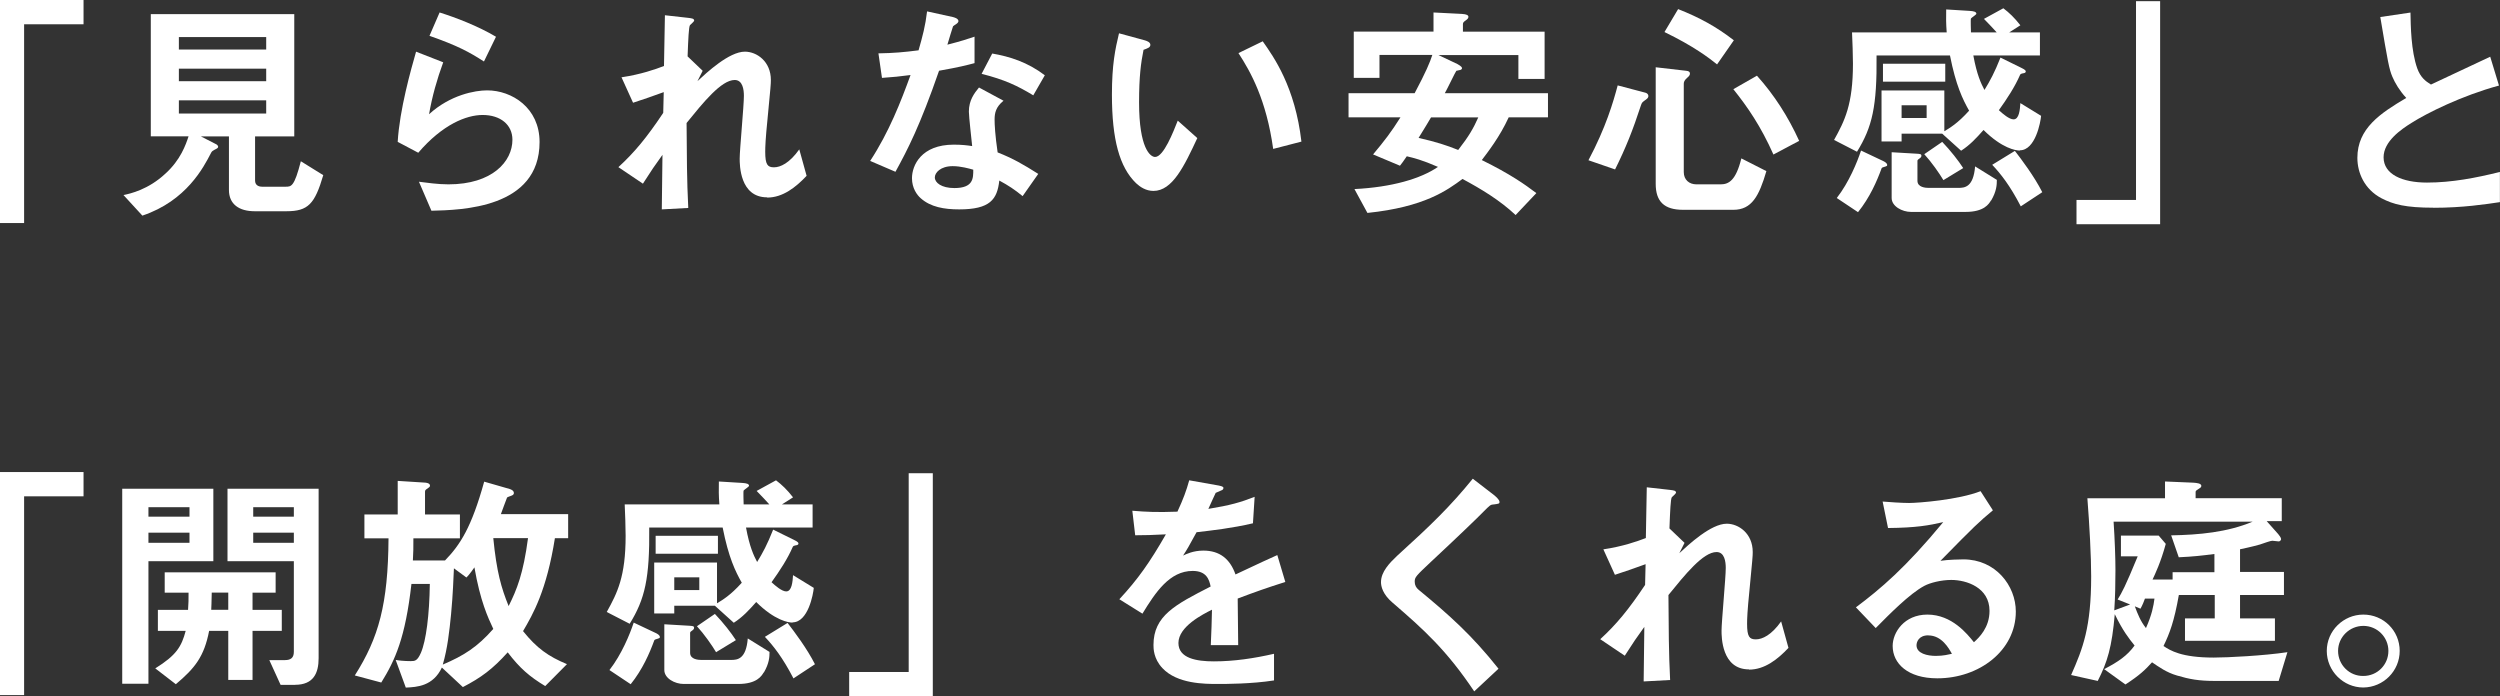<?xml version="1.0" encoding="UTF-8"?><svg id="_レイヤー_2" xmlns="http://www.w3.org/2000/svg" viewBox="0 0 296.58 82.6"><rect x="0" y="0" width="296.58" height="82.6" fill="#333333" stroke="none"/><defs><style>.cls-1{fill:#fff;}</style></defs><g id="_レイヤー_1-2"><g><path class="cls-1" d="M2.86,2.88V26.46H0V0H9.91V2.88H2.86Z"/><path class="cls-1" d="M33.99,25.06h-3.78c-1.85,0-3.05-.84-3.05-2.52v-6.36h-3.33l1.85,.95c.11,.06,.2,.2,.2,.28,0,.11-.11,.2-.17,.22-.53,.28-.56,.28-.7,.56-.84,1.62-2.88,5.63-8.12,7.39l-2.24-2.44c.81-.17,2.94-.64,4.98-2.55,1.79-1.62,2.41-3.42,2.74-4.42h-4.48V1.68h17.02v14.5h-4.65v5.24c0,.53,.39,.73,.84,.73h2.77c.7,0,1.04,0,1.82-3.02l2.66,1.65c-1.01,3.42-1.79,4.28-4.37,4.28Zm-2.41-20.66h-10.36v1.48h10.36v-1.48Zm0,3.75h-10.36v1.48h10.36v-1.48Zm0,3.75h-10.36v1.57h10.36v-1.57Z"/><path class="cls-1" d="M51.18,25l-1.48-3.44c.9,.11,2.21,.31,3.5,.31,5.21,0,7.59-2.72,7.59-5.29,0-1.79-1.43-2.94-3.53-2.94-1.93,0-4.76,1.12-7.64,4.48l-2.44-1.29c.22-3.81,1.57-8.57,2.18-10.7l3.22,1.26c-.73,1.99-1.32,4.06-1.68,6.16,2.52-2.3,5.46-2.83,6.89-2.83,2.94,0,6.22,2.07,6.22,6.13,0,7.9-9.35,8.06-12.82,8.15Zm6.24-17.7c-1.79-1.15-3.14-1.88-6.47-3.05l1.2-2.77c1.88,.59,4.54,1.6,6.69,2.88l-1.43,2.94Z"/><path class="cls-1" d="M91,23.41c-3.25,0-3.25-3.89-3.25-4.59,0-1.06,.5-6.27,.5-7.45,0-.73-.14-1.88-1.09-1.88-1.6,0-3.75,2.69-5.71,5.1,.03,3.89,.03,6.8,.2,10.08l-3.14,.17,.08-6.47c-.87,1.2-1.34,1.88-2.32,3.42l-2.91-1.96c1.9-1.74,3.36-3.5,5.32-6.44l.06-2.46c-1.48,.53-2.24,.81-3.64,1.26l-1.37-3.02c2.3-.34,4.03-.95,5.04-1.34l.11-6.02,2.77,.31c.45,.06,.7,.08,.7,.34,0,.08-.42,.45-.5,.53-.14,.22-.2,1.57-.28,3.7l1.79,1.71-.62,1.23c1.09-1.01,3.75-3.5,5.63-3.5,1.4,0,3.08,1.15,3.08,3.36,0,.5-.03,.81-.39,4.56-.25,2.46-.28,3.39-.28,3.95,0,1.54,.28,1.85,1.04,1.85s1.85-.5,3-2.13l.87,3.14c-1.29,1.37-2.83,2.58-4.68,2.58Z"/><path class="cls-1" d="M111.41,8.37c-2.27,6.55-3.72,9.35-5.18,12.01l-3-1.29c2.24-3.42,3.64-7.03,4.79-10.19-1.29,.17-2.07,.25-3.39,.34l-.42-2.91c1.85-.03,3.02-.14,4.76-.36,.48-1.68,.81-2.91,1.01-4.62l3.05,.67c.14,.03,.67,.17,.67,.48,0,.28-.48,.45-.64,.62-.03,.03-.56,1.82-.67,2.18,1.65-.42,2.49-.7,3.22-.95v3.14c-.95,.25-1.82,.48-4.2,.9Zm9.91,14.9c-.95-.78-1.68-1.26-2.77-1.85-.25,2.24-1.09,3.42-4.76,3.42-1.79,0-3.39-.28-4.56-1.32-.45-.39-1.04-1.2-1.04-2.38,0-1.51,1.09-3.98,4.96-3.98,.92,0,1.62,.08,2.18,.17-.06-.64-.39-3.5-.39-4.09,0-1.34,.64-2.18,1.2-2.86l2.91,1.57c-.9,.73-1.06,1.43-1.06,2.24,0,.59,.06,1.82,.36,3.89,1.85,.73,3.05,1.43,4.82,2.55l-1.85,2.63Zm-8.29-3.56c-1.46,0-2.13,.78-2.13,1.34,0,.62,.78,1.26,2.32,1.26,2.27,0,2.24-1.18,2.24-2.18-.5-.14-1.48-.42-2.44-.42Zm9.55-8.4c-1.85-1.12-3.36-1.85-6.13-2.55l1.26-2.41c2.07,.36,4.17,1.01,6.24,2.58l-1.37,2.38Z"/><path class="cls-1" d="M136.84,22.65c-.9,0-1.6-.48-2.07-.92-1.96-1.9-2.86-5.18-2.86-10.5,0-3.58,.39-5.4,.84-7.28l3.08,.84c.2,.06,.64,.2,.64,.53,0,.31-.34,.42-.81,.59-.31,1.54-.53,3.16-.53,6.24,0,5.46,1.34,6.47,1.9,6.47,1.01,0,2.16-2.97,2.69-4.31l2.32,2.07c-1.54,3.3-2.94,6.27-5.21,6.27Zm14.2-4.98c-.81-5.82-2.66-9.13-4.12-11.37l2.88-1.4c1.34,1.9,3.84,5.43,4.59,11.9l-3.36,.87Z"/><path class="cls-1" d="M178.98,13.92c-1.06,2.32-2.49,4.14-3.19,5.07,3.36,1.65,5.1,2.88,6.47,3.92l-2.46,2.6c-1.85-1.74-4.06-3.08-6.3-4.28-1.82,1.34-4.51,3.33-11.28,4.03l-1.54-2.83c4.45-.22,7.87-1.23,9.91-2.63-1.93-.84-2.86-1.06-3.7-1.26-.48,.7-.53,.76-.81,1.12l-3.19-1.34c1.34-1.6,2.16-2.66,3.25-4.4h-6.16v-2.86h7.84c1.34-2.52,1.82-3.67,2.1-4.54h-6.27v2.72h-3.05V3.75h9.46V1.48l3.36,.17c.59,.03,.78,.17,.78,.34,0,.2-.14,.28-.2,.34-.36,.25-.45,.34-.45,.53v.9h9.69v5.6h-3.11v-2.83h-9.49l2.24,1.06c.11,.08,.56,.28,.56,.5,0,.06-.03,.14-.17,.2-.06,.03-.45,.08-.5,.11-.08,.06-1.12,2.24-1.37,2.66h12.24v2.86h-4.65Zm-9.21,0c-.48,.81-.56,.95-1.48,2.44,2.1,.48,3.3,.87,4.7,1.43,1.29-1.65,1.82-2.6,2.38-3.86h-5.6Z"/><path class="cls-1" d="M195.3,11.79c-.45,.31-.5,.34-.62,.67-.98,3-1.79,5.04-3.08,7.64l-3.16-1.09c2.07-3.89,2.94-6.89,3.47-8.88l3.3,.87c.2,.06,.34,.2,.34,.39,0,.14-.08,.28-.25,.39Zm10.33,13.1h-5.96c-2.24,0-3.25-.98-3.25-3.08V7.98l3.64,.42c.22,.03,.42,.08,.42,.34,0,.17-.11,.31-.34,.5-.31,.28-.39,.48-.39,.7v10.47c0,.92,.64,1.46,1.51,1.46h2.86c.98,0,1.82-.48,2.46-3.08l2.97,1.51c-.87,2.97-1.74,4.59-3.92,4.59Zm-1.93-17.25c-.95-.76-2.72-2.13-6.24-3.84l1.62-2.72c2.49,.98,4.51,2.07,6.61,3.7l-1.99,2.86Zm6.69,10.7c-1.51-3.39-3.08-5.66-4.76-7.76l2.8-1.6c2.07,2.3,3.72,4.9,5.01,7.73l-3.05,1.62Z"/><path class="cls-1" d="M239.62,17.86c-.48,0-2.1-.25-4.31-2.44-.87,.98-1.62,1.79-2.66,2.46l-2.24-2.02h-4.82v.92h-2.38v-6.05h7.45v4.84c.64-.39,1.57-.92,2.94-2.44-.76-1.34-1.57-3-2.27-6.55h-8.71c.06,6.02-.5,8.48-2.32,11.42l-2.72-1.4c1.26-2.27,2.24-4.2,2.24-9.04,0-1.18-.06-2.46-.11-3.72h11.23c-.08-1.09-.08-1.74-.06-2.72l2.77,.17c.5,.03,.81,.11,.81,.34,0,.11-.56,.45-.64,.56-.06,.11,0,1.51,0,1.65h3.05c-.42-.48-.78-.84-1.51-1.6l2.3-1.26c.7,.53,1.32,1.12,2.02,2.02l-1.32,.84h3.64v2.74h-7.9c.42,2.3,.92,3.33,1.32,4.09,.67-1.09,1.2-2.07,1.9-3.84l2.44,1.2c.53,.25,.56,.36,.56,.45,0,.17-.2,.2-.36,.22-.14,.03-.25,.06-.31,.17-.62,1.43-1.54,2.83-2.52,4.2,.45,.42,1.23,1.09,1.74,1.09,.67,0,.76-1.15,.81-1.93l2.46,1.51c-.06,.73-.67,4.09-2.52,4.09Zm-15.9,1.88c-.39,.11-.45,.14-.5,.22-.56,1.54-1.4,3.47-2.8,5.21l-2.52-1.68c1.46-1.88,2.41-4.23,2.88-5.63l2.6,1.23c.17,.08,.5,.25,.5,.48,0,.11-.06,.14-.17,.17Zm-.34-10.05v-2.13h7.39v2.13h-7.39Zm12.82,14.08c-.25,.42-.81,1.37-3.02,1.37h-6.47c-1.06,0-2.3-.67-2.3-1.65v-5.43l2.91,.17c.45,.03,.62,.03,.62,.25,0,.11-.06,.22-.25,.34-.08,.06-.22,.14-.22,.25v2.38c0,.78,.98,.84,1.32,.84h3.53c.76,0,1.79-.08,1.99-2.55l2.58,1.6c0,.59-.03,1.34-.67,2.44Zm-7.64-11.28h-2.97v1.51h2.97v-1.51Zm1.99,8.88c-.48-.81-1.4-2.13-2.27-3.08l2.13-1.46c1.01,1.06,1.93,2.24,2.49,3.11l-2.35,1.43Zm9.18,3.11c-1.29-2.49-2.38-3.86-3.39-4.93l2.69-1.65c.78,1.01,2.3,3.02,3.25,4.9l-2.55,1.68Z"/><path class="cls-1" d="M246.34,26.6v-2.88h7.06V.14h2.86V26.6h-9.91Z"/><path class="cls-1" d="M288.68,24.64c-3.3,0-4.76-.39-6.16-1.12-2.02-1.06-2.86-3.02-2.86-4.79,0-3.5,2.72-5.29,5.8-7.11-.78-.84-1.32-1.74-1.65-2.52-.39-.92-.53-1.74-1.43-7.08l3.58-.53c.03,1.57,.06,4.54,.81,6.64,.39,1.06,.98,1.51,1.62,1.9,3.22-1.51,3.58-1.68,7.03-3.3l1.04,3.42c-4.42,1.2-8.57,3.28-10.36,4.42-1.26,.78-3.33,2.21-3.33,4.09,0,2.02,2.21,3,5.15,3s5.82-.56,8.65-1.26v3.58c-1.68,.25-4.4,.67-7.9,.67Z"/><path class="cls-1" d="M2.86,58.88v23.58H0v-26.46H9.91v2.88H2.86Z"/><path class="cls-1" d="M17.61,66.58v14.53h-3.11v-23.13h10.81v8.6h-7.7Zm4.87-6.41h-4.87v1.12h4.87v-1.12Zm0,3.02h-4.87v1.2h4.87v-1.2Zm7.48,11.65v5.82h-2.88v-5.82h-2.27c-.59,3.05-1.68,4.42-3.95,6.33l-2.44-1.88c2.52-1.57,3.11-2.58,3.61-4.45h-3.3v-2.49h3.58c.06-.84,.06-1.18,.06-2.04h-2.83v-2.41h13.16v2.41h-2.74v2.04h3.47v2.49h-3.47Zm-2.88-4.54h-1.96c-.03,1.18-.03,1.51-.06,2.04h2.02v-2.04Zm7.92,10.95h-1.71l-1.34-2.94h1.85c.7,0,1.06-.28,1.06-.98v-10.75h-7.87v-8.6h10.81v20.1c0,1.79-.62,3.16-2.8,3.16Zm-.14-21.08h-4.82v1.12h4.82v-1.12Zm0,3.02h-4.82v1.2h4.82v-1.2Z"/><path class="cls-1" d="M65.83,63.84c-.98,6.19-2.58,8.99-3.78,11.03,1.62,2.02,3,3,5.21,3.92l-2.58,2.6c-1.85-1.12-3-2.1-4.45-4-1.79,1.99-3.16,3-5.32,4.12l-2.49-2.32c-1.04,2.21-2.94,2.32-4.28,2.38l-1.2-3.28c.31,.06,1.01,.14,1.79,.14,.5,0,.78-.03,1.2-.98,.62-1.43,1.01-4.51,1.06-8.18h-2.18c-.73,6.41-1.93,9.04-3.58,11.7l-3.14-.84c2.83-4.45,3.95-8.46,4-16.27h-2.86v-2.83h3.95v-3.98l3.16,.2c.2,0,.67,.06,.67,.36,0,.11-.08,.2-.17,.25-.36,.25-.42,.28-.42,.48v2.69h4.14v2.83h-5.52c0,1.09,0,1.68-.06,2.63h3.81c1.82-1.88,3.14-3.92,4.65-9.35l3.02,.87c.25,.08,.5,.22,.5,.48,0,.22-.2,.28-.36,.34-.06,.03-.42,.14-.45,.2-.03,.03-.64,1.74-.73,1.96h7.98v2.86h-1.6Zm-9.55,3.47c-.48,.7-.78,1.04-.95,1.2l-1.48-1.09c-.06,1.18-.11,3.05-.34,5.46-.2,2.02-.42,4.03-.98,5.96,2.49-1.06,4.09-2.07,5.99-4.23-.64-1.37-1.54-3.28-2.24-7.31Zm2.24-3.47c.39,4,.95,5.91,1.82,8.06,.98-1.96,1.74-3.84,2.3-8.06h-4.12Z"/><path class="cls-1" d="M94.02,73.86c-.48,0-2.1-.25-4.31-2.44-.87,.98-1.62,1.79-2.66,2.46l-2.24-2.02h-4.82v.92h-2.38v-6.05h7.45v4.84c.64-.39,1.57-.92,2.94-2.44-.76-1.34-1.57-3-2.27-6.55h-8.71c.06,6.02-.5,8.48-2.32,11.42l-2.72-1.4c1.26-2.27,2.24-4.2,2.24-9.04,0-1.18-.06-2.46-.11-3.72h11.23c-.08-1.09-.08-1.74-.06-2.72l2.77,.17c.5,.03,.81,.11,.81,.34,0,.11-.56,.45-.64,.56-.06,.11,0,1.51,0,1.65h3.05c-.42-.48-.78-.84-1.51-1.6l2.3-1.26c.7,.53,1.32,1.12,2.02,2.02l-1.32,.84h3.64v2.74h-7.9c.42,2.3,.92,3.33,1.32,4.09,.67-1.09,1.2-2.07,1.9-3.84l2.44,1.2c.53,.25,.56,.36,.56,.45,0,.17-.2,.2-.36,.22-.14,.03-.25,.06-.31,.17-.62,1.43-1.54,2.83-2.52,4.2,.45,.42,1.23,1.09,1.74,1.09,.67,0,.76-1.15,.81-1.93l2.46,1.51c-.06,.73-.67,4.09-2.52,4.09Zm-15.9,1.88c-.39,.11-.45,.14-.5,.22-.56,1.54-1.4,3.47-2.8,5.21l-2.52-1.68c1.46-1.88,2.41-4.23,2.88-5.63l2.6,1.23c.17,.08,.5,.25,.5,.48,0,.11-.06,.14-.17,.17Zm-.34-10.05v-2.13h7.39v2.13h-7.39Zm12.82,14.08c-.25,.42-.81,1.37-3.02,1.37h-6.47c-1.06,0-2.3-.67-2.3-1.65v-5.43l2.91,.17c.45,.03,.62,.03,.62,.25,0,.11-.06,.22-.25,.34-.08,.06-.22,.14-.22,.25v2.38c0,.78,.98,.84,1.32,.84h3.53c.76,0,1.79-.08,1.99-2.55l2.58,1.6c0,.59-.03,1.34-.67,2.44Zm-7.64-11.28h-2.97v1.51h2.97v-1.51Zm1.99,8.88c-.48-.81-1.4-2.13-2.27-3.08l2.13-1.46c1.01,1.06,1.93,2.24,2.49,3.11l-2.35,1.43Zm9.18,3.11c-1.29-2.49-2.38-3.86-3.39-4.93l2.69-1.65c.78,1.01,2.3,3.02,3.25,4.9l-2.55,1.68Z"/><path class="cls-1" d="M100.74,82.6v-2.88h7.06v-23.58h2.86v26.46h-9.91Z"/><path class="cls-1" d="M146.83,71.01c0,1.09,.06,4.56,.06,5.52h-3.25c.08-1.6,.11-2.97,.14-4.2-1.06,.53-3.98,1.99-3.98,3.95,0,1.82,2.16,2.18,4.2,2.18,2.41,0,4.79-.36,7.14-.9v3.16c-2.66,.42-5.77,.42-6.66,.42-1.57,0-4.82,0-6.58-1.88-1.06-1.12-1.06-2.35-1.06-2.74,0-3.47,2.58-4.79,6.78-6.94-.17-.84-.5-1.85-2.13-1.85-2.74,0-4.42,2.55-5.96,5.07l-2.74-1.71c2.21-2.38,3.61-4.37,5.52-7.7-1.6,.08-2.46,.11-3.64,.11l-.34-2.91c1.68,.14,2.91,.2,5.35,.11,.7-1.51,1.06-2.49,1.4-3.72l3.5,.62c.08,.03,.56,.08,.56,.28,0,.17-.11,.25-.28,.31-.06,.03-.62,.28-.64,.28-.03,.03-.73,1.6-.87,1.9,2.58-.42,3.84-.78,5.49-1.43l-.2,3.14c-2.52,.59-4.82,.84-6.69,1.06-.9,1.65-1.12,2.04-1.6,2.77,.36-.17,1.2-.59,2.41-.59,1.93,0,3.16,.98,3.81,2.83,3.28-1.54,3.64-1.71,4.96-2.3l.95,3.19c-2.21,.7-3.56,1.18-5.63,1.96Z"/><path class="cls-1" d="M177.16,59.84c-.34,.03-.42,.11-1.15,.84-.59,.62-3.3,3.22-6.19,5.91-1.85,1.74-1.99,1.88-1.99,2.41,0,.42,.17,.73,.48,.98,3.61,2.97,6.33,5.4,9.46,9.35l-2.88,2.69c-3.3-4.93-6.05-7.39-9.66-10.5-1.2-1.01-1.4-1.96-1.4-2.46,0-1.23,1.01-2.27,1.93-3.14,3.98-3.61,6.27-5.82,8.96-9.13l2.58,1.99c.06,.06,.59,.48,.59,.76,0,.22-.08,.22-.73,.31Z"/><path class="cls-1" d="M207.48,79.41c-3.25,0-3.25-3.89-3.25-4.59,0-1.06,.5-6.27,.5-7.45,0-.73-.14-1.88-1.09-1.88-1.6,0-3.75,2.69-5.71,5.1,.03,3.89,.03,6.8,.2,10.08l-3.14,.17,.08-6.47c-.87,1.2-1.34,1.88-2.32,3.42l-2.91-1.96c1.9-1.74,3.36-3.5,5.32-6.44l.06-2.46c-1.48,.53-2.24,.81-3.64,1.26l-1.37-3.02c2.3-.34,4.03-.95,5.04-1.34l.11-6.02,2.77,.31c.45,.06,.7,.08,.7,.34,0,.08-.42,.45-.5,.53-.14,.22-.2,1.57-.28,3.7l1.79,1.71-.62,1.23c1.09-1.01,3.75-3.5,5.63-3.5,1.4,0,3.08,1.15,3.08,3.36,0,.5-.03,.81-.39,4.56-.25,2.46-.28,3.39-.28,3.95,0,1.54,.28,1.85,1.04,1.85s1.85-.5,3-2.13l.87,3.14c-1.29,1.37-2.83,2.58-4.68,2.58Z"/><path class="cls-1" d="M229.82,80.47c-3.5,0-5.29-1.76-5.29-3.84,0-1.6,1.37-3.72,4.12-3.72,2.91,0,4.73,2.3,5.52,3.28,.62-.56,1.85-1.74,1.85-3.72,0-2.77-2.72-3.67-4.54-3.67-1.2,0-2.52,.34-3.19,.7-1.74,.92-4.2,3.42-5.77,5.01l-2.35-2.46c2.91-2.18,5.88-4.68,10.36-10.11-1.68,.39-3.22,.67-6.55,.7l-.64-3.14c.67,.06,2.27,.17,3.14,.17,1.06,0,5.82-.36,8.48-1.4l1.46,2.27c-1.68,1.4-2.16,1.85-6.22,5.99,.92-.14,2.3-.17,2.72-.17,3.81,0,6.22,3.11,6.22,6.19,0,4.65-4.37,7.92-9.3,7.92Zm-1.06-5.1c-1.15,0-1.4,.81-1.4,1.18,0,.98,1.29,1.26,2.3,1.26,.9,0,1.51-.17,1.9-.25-.36-.64-1.2-2.18-2.8-2.18Z"/><path class="cls-1" d="M270.34,80.78h-7.59c-1.88,0-3-.2-4.48-.64-1.26-.36-2.18-1.04-2.97-1.57-.76,.84-1.46,1.54-3.16,2.63l-2.52-1.82c1.68-.87,2.74-1.6,3.61-2.8-.7-.87-1.4-1.76-2.35-3.72-.34,3.92-.87,5.66-2.02,7.92l-3.16-.7c1.4-3.16,2.38-5.66,2.38-11.7,0-2.35-.2-6.1-.45-9.27h9.21v-1.99l3.33,.14c.45,.03,.98,.08,.98,.39,0,.17-.2,.28-.34,.36-.34,.2-.34,.28-.34,.36v.73h10.22v2.72h-1.79l1.37,1.54c.11,.14,.34,.42,.34,.59,0,.14-.14,.28-.28,.28-.11,0-.64-.08-.76-.08-.2,0-.98,.28-1.48,.45-.2,.06-1.12,.31-2.35,.56v2.69h5.21v2.74h-5.21v2.77h4.14v2.66h-10.67v-2.66h3.53v-2.77h-4.26c-.56,3.16-1.09,4.54-1.82,6.05,.81,.53,2.1,1.37,5.96,1.37,1.6,0,5.96-.22,8.74-.64l-1.04,3.42Zm-19.6-18.9c.14,2.1,.22,4.34,.22,5.74,0,1.57-.03,3.22-.14,4.79l1.88-.7-1.48-.59c.53-.87,.87-1.46,2.38-5.12h-1.99v-2.46h4.48l.84,.98c-.59,2.18-1.29,3.64-1.57,4.23h2.38v-.87h4.96v-2.16c-1.54,.2-2.49,.31-4.23,.39l-.9-2.6c3.3-.06,6.64-.36,9.66-1.62h-16.49Zm3.72,9.13c-.08,.25-.31,.81-.53,1.2l-.67-.28c.34,.92,.67,1.76,1.32,2.58,.7-1.57,.9-2.63,1.01-3.5h-1.12Z"/><path class="cls-1" d="M284.68,77.22c0,2.38-1.93,4.31-4.31,4.34-2.38,0-4.34-1.96-4.34-4.34s1.96-4.31,4.34-4.31,4.31,1.9,4.31,4.31Zm-7.31,0c0,1.65,1.34,3,3,2.97,1.65,0,2.97-1.32,2.97-2.97s-1.34-2.97-2.97-2.97-3,1.32-3,2.97Z"/></g></g></svg>